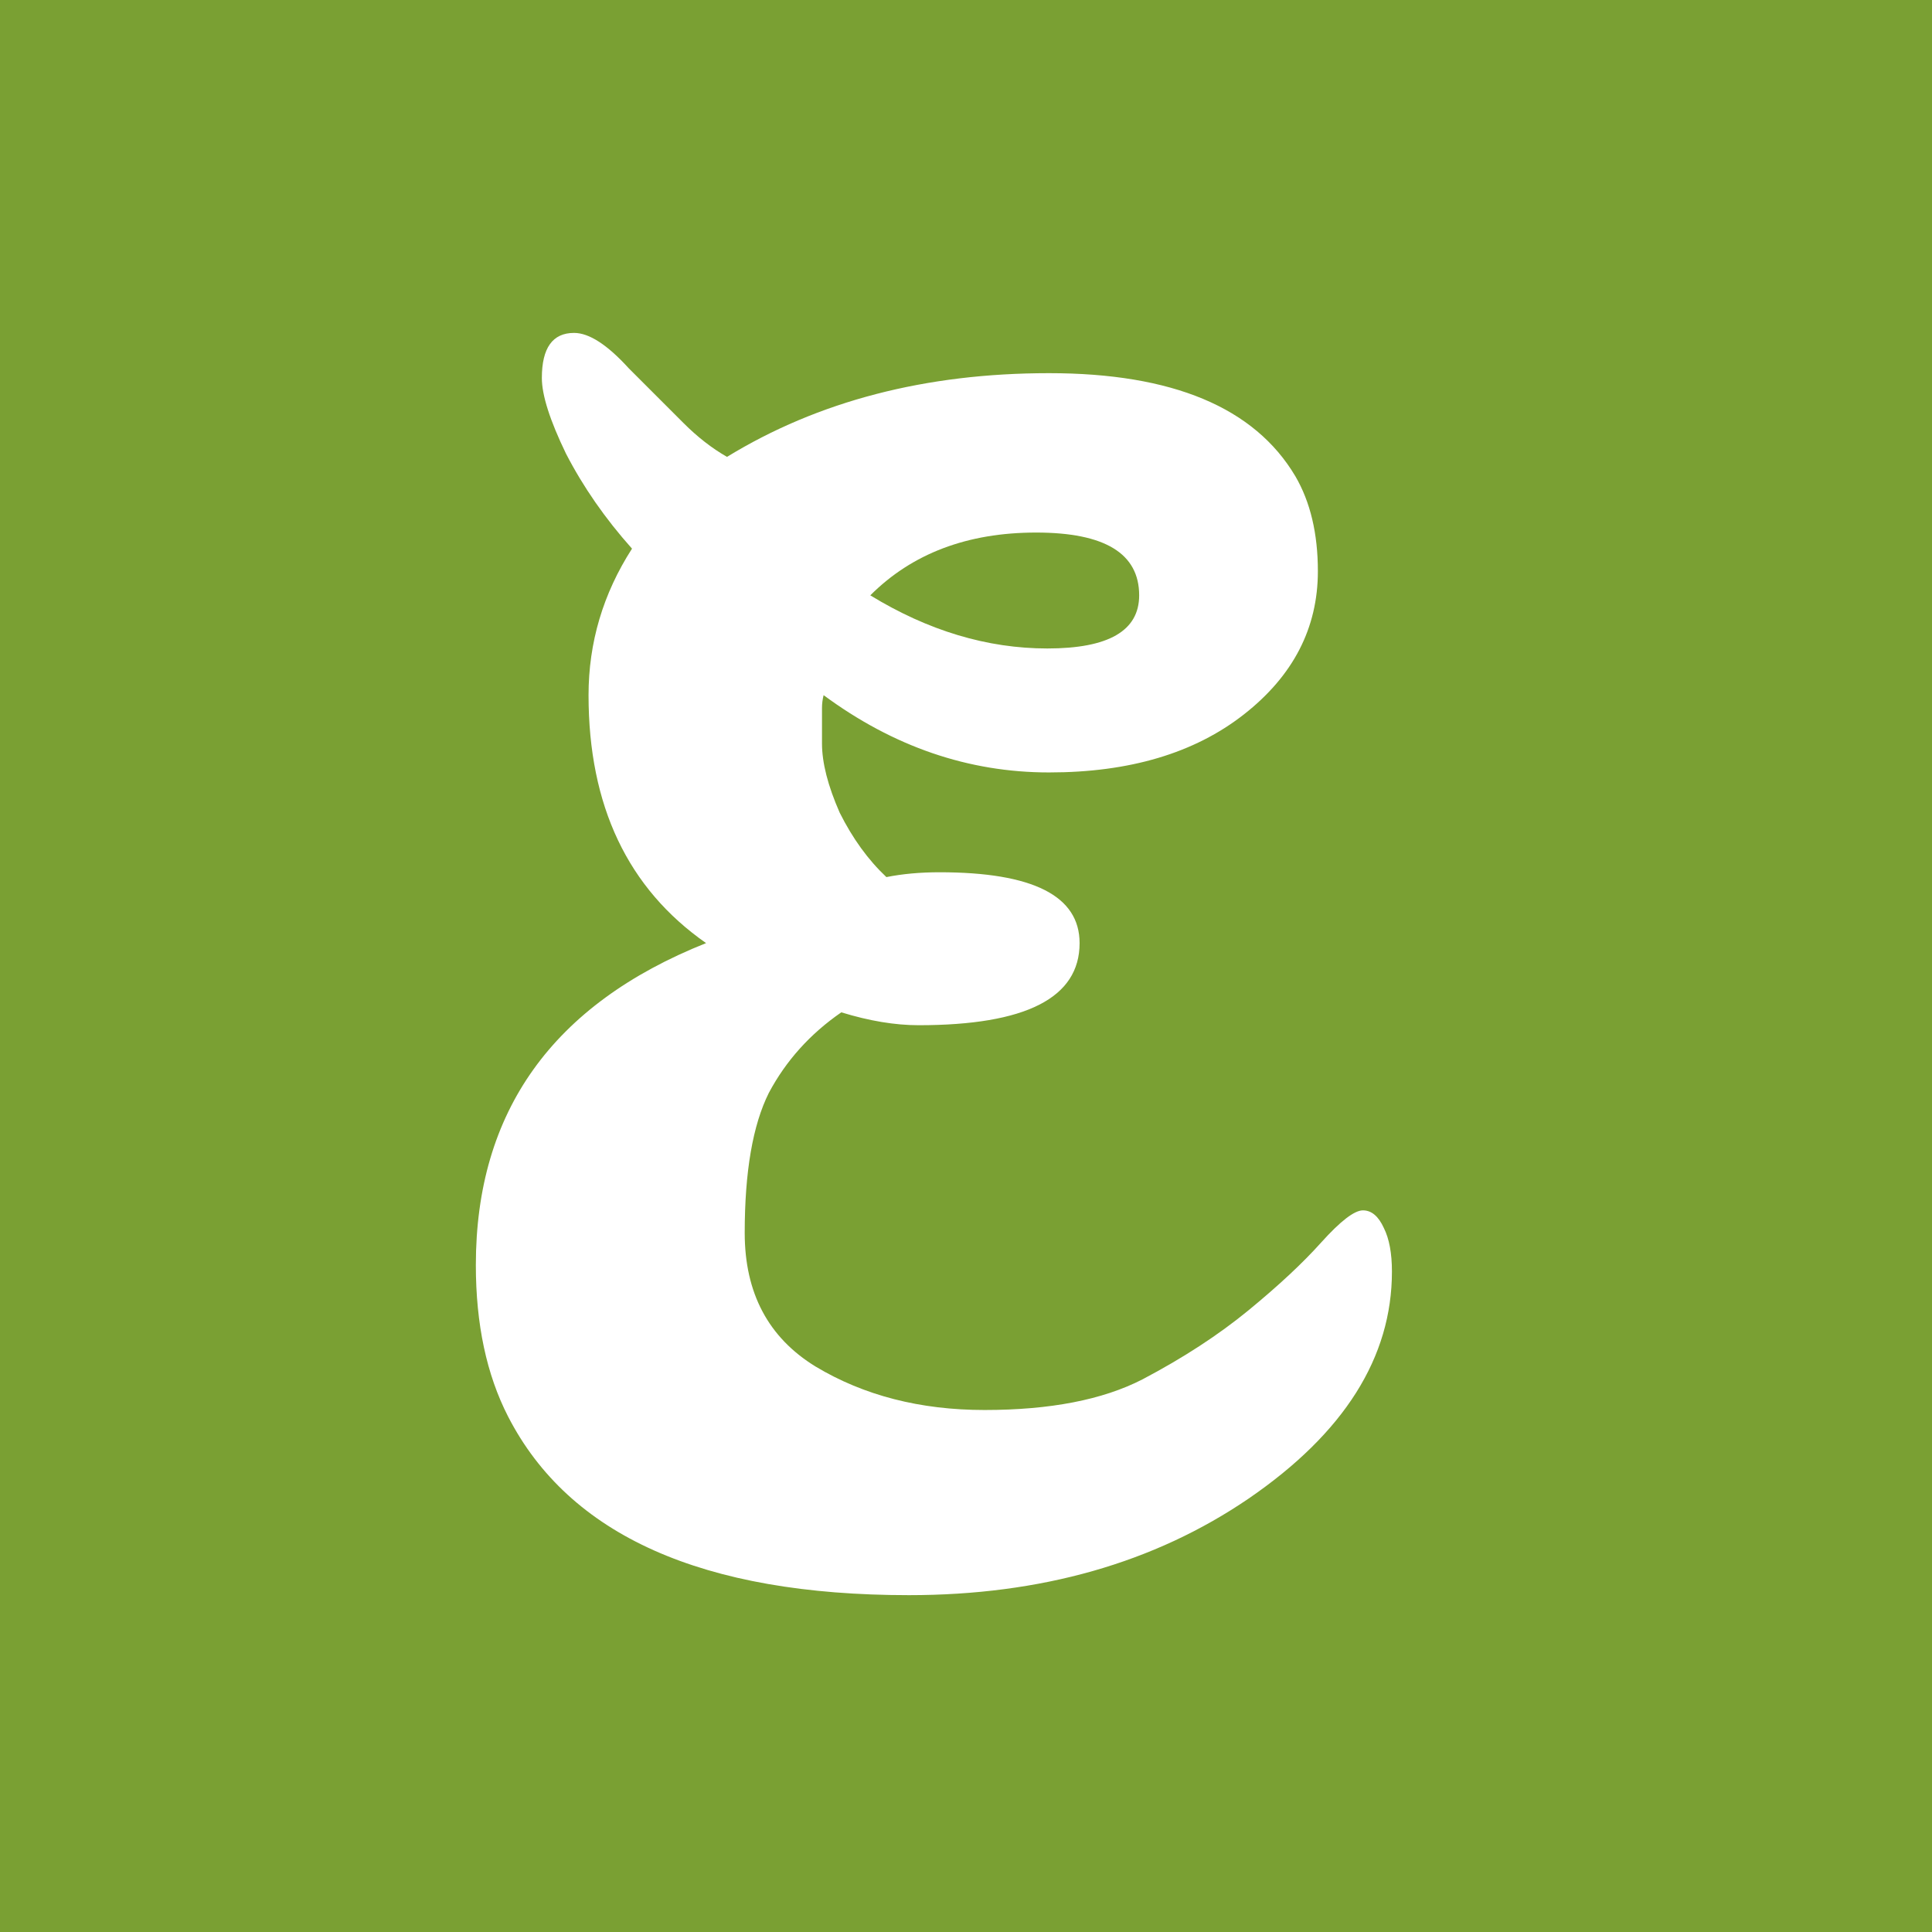 <svg width="1080" height="1080" viewBox="0 0 1080 1080" fill="none" xmlns="http://www.w3.org/2000/svg">
<rect x="0" y="0" width="1080" height="1080" fill="#333333" stroke="none"/>
<g clip-path="url(#clip0_2301_2)">
<rect width="1080" height="1080" fill="#7AA033"/>
<path d="M525.2 487.6C577.4 487.6 603.5 500.8 603.5 527.2C603.5 557.8 573.5 573.1 513.5 573.1C500.3 573.1 485.9 570.7 470.3 565.9C452.9 577.9 439.4 592.9 429.8 610.9C420.8 628.9 416.3 655 416.3 689.2C416.3 722.8 429.5 747.7 455.9 763.9C482.9 780.1 514.4 788.2 550.4 788.2C587 788.2 616.4 782.5 638.6 771.1C661.4 759.1 681.2 746.2 698 732.4C714.8 718.6 728.3 706 738.5 694.6C749.3 682.6 757.1 676.6 761.9 676.6C766.7 676.6 770.6 679.9 773.6 686.5C776.6 692.5 778.1 700.6 778.1 710.8C778.1 758.8 751.4 801.1 698 837.7C645.2 873.7 581.9 891.7 508.1 891.7C392.9 891.7 318.2 858.4 284 791.8C272 768.4 266 740.2 266 707.2C266 621.4 308.9 561.4 394.7 527.2C350.9 496.6 329 450.4 329 388.6C329 359.2 337.1 331.9 353.3 306.7C338.3 289.9 326 272.2 316.4 253.6C307.4 235 302.9 220.9 302.9 211.3C302.9 194.5 308.9 186.1 320.9 186.1C329.3 186.1 339.5 192.7 351.5 205.9C364.1 218.5 374.3 228.7 382.1 236.5C389.9 244.3 398 250.6 406.4 255.4C457.4 224.2 517.4 208.6 586.4 208.6C655.4 208.6 701.3 227.8 724.1 266.2C732.5 280.6 736.7 298.3 736.7 319.3C736.7 351.1 722.9 377.8 695.3 399.4C667.7 421 631.4 431.8 586.4 431.8C541.4 431.8 499.4 417.4 460.4 388.6C459.8 391 459.5 393.4 459.5 395.8V415.6C459.5 426.4 462.8 439.3 469.4 454.3C476.6 468.7 485.3 480.7 495.5 490.3C504.5 488.5 514.4 487.6 525.2 487.6ZM636.8 332.8C636.8 309.4 617.6 297.7 579.2 297.7C540.8 297.7 509.9 309.4 486.5 332.8C518.9 352.6 551.9 362.5 585.5 362.5C619.7 362.5 636.8 352.6 636.8 332.8Z" fill="white"/>
</g>
<defs>
<clipPath id="clip0_2301_2">
<rect width="1080" height="1080" fill="white"/>
</clipPath>
</defs>
</svg>

